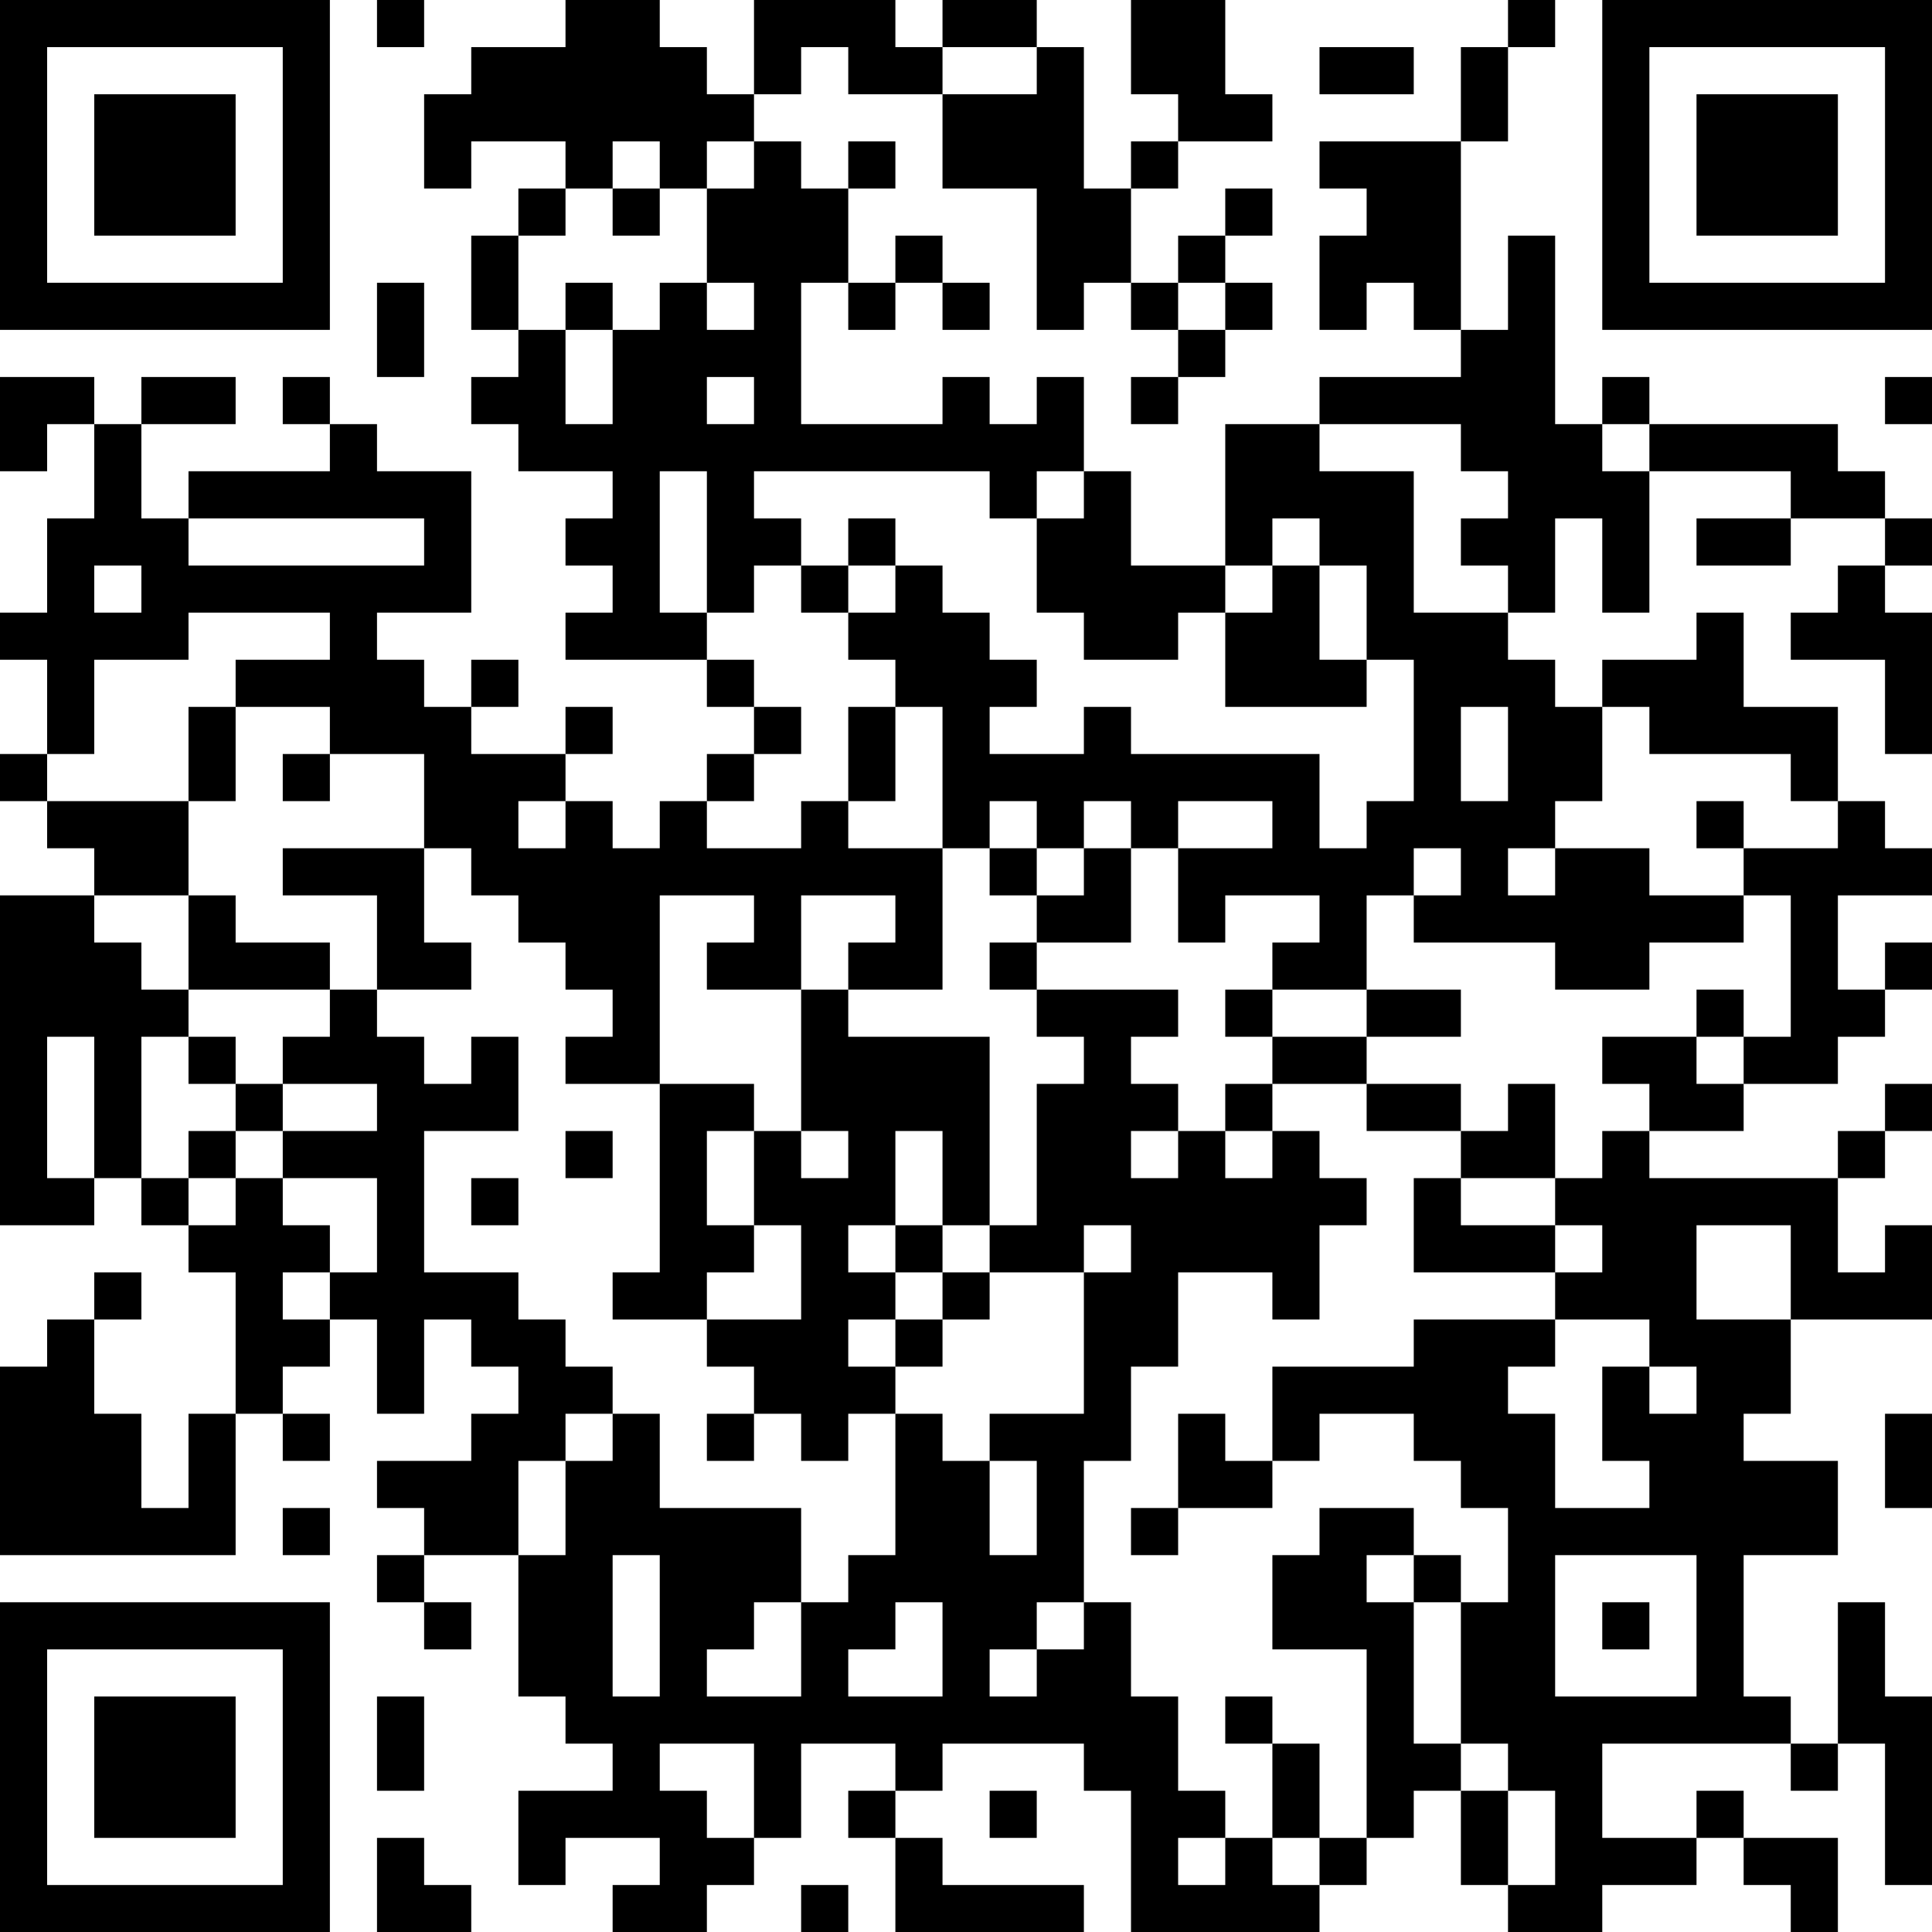 <?xml version="1.0" encoding="UTF-8"?>
<svg xmlns="http://www.w3.org/2000/svg" version="1.1" width="250" height="250" viewBox="0 0 250 250"><rect x="0" y="0" width="250" height="250" fill="#ffffff"/><g transform="scale(6.098)"><g transform="translate(0,0)"><path fill-rule="evenodd" d="M8 0L8 1L9 1L9 0ZM12 0L12 1L10 1L10 2L9 2L9 4L10 4L10 3L12 3L12 4L11 4L11 5L10 5L10 7L11 7L11 8L10 8L10 9L11 9L11 10L13 10L13 11L12 11L12 12L13 12L13 13L12 13L12 14L15 14L15 15L16 15L16 16L15 16L15 17L14 17L14 18L13 18L13 17L12 17L12 16L13 16L13 15L12 15L12 16L10 16L10 15L11 15L11 14L10 14L10 15L9 15L9 14L8 14L8 13L10 13L10 10L8 10L8 9L7 9L7 8L6 8L6 9L7 9L7 10L4 10L4 11L3 11L3 9L5 9L5 8L3 8L3 9L2 9L2 8L0 8L0 10L1 10L1 9L2 9L2 11L1 11L1 13L0 13L0 14L1 14L1 16L0 16L0 17L1 17L1 18L2 18L2 19L0 19L0 26L2 26L2 25L3 25L3 26L4 26L4 27L5 27L5 30L4 30L4 32L3 32L3 30L2 30L2 28L3 28L3 27L2 27L2 28L1 28L1 29L0 29L0 33L5 33L5 30L6 30L6 31L7 31L7 30L6 30L6 29L7 29L7 28L8 28L8 30L9 30L9 28L10 28L10 29L11 29L11 30L10 30L10 31L8 31L8 32L9 32L9 33L8 33L8 34L9 34L9 35L10 35L10 34L9 34L9 33L11 33L11 36L12 36L12 37L13 37L13 38L11 38L11 40L12 40L12 39L14 39L14 40L13 40L13 41L15 41L15 40L16 40L16 39L17 39L17 37L19 37L19 38L18 38L18 39L19 39L19 41L23 41L23 40L20 40L20 39L19 39L19 38L20 38L20 37L23 37L23 38L24 38L24 41L28 41L28 40L29 40L29 39L30 39L30 38L31 38L31 40L32 40L32 41L34 41L34 40L36 40L36 39L37 39L37 40L38 40L38 41L39 41L39 39L37 39L37 38L36 38L36 39L34 39L34 37L38 37L38 38L39 38L39 37L40 37L40 40L41 40L41 36L40 36L40 34L39 34L39 37L38 37L38 36L37 36L37 33L39 33L39 31L37 31L37 30L38 30L38 28L41 28L41 26L40 26L40 27L39 27L39 25L40 25L40 24L41 24L41 23L40 23L40 24L39 24L39 25L35 25L35 24L37 24L37 23L39 23L39 22L40 22L40 21L41 21L41 20L40 20L40 21L39 21L39 19L41 19L41 18L40 18L40 17L39 17L39 15L37 15L37 13L36 13L36 14L34 14L34 15L33 15L33 14L32 14L32 13L33 13L33 11L34 11L34 13L35 13L35 10L38 10L38 11L36 11L36 12L38 12L38 11L40 11L40 12L39 12L39 13L38 13L38 14L40 14L40 16L41 16L41 13L40 13L40 12L41 12L41 11L40 11L40 10L39 10L39 9L35 9L35 8L34 8L34 9L33 9L33 5L32 5L32 7L31 7L31 3L32 3L32 1L33 1L33 0L32 0L32 1L31 1L31 3L28 3L28 4L29 4L29 5L28 5L28 7L29 7L29 6L30 6L30 7L31 7L31 8L28 8L28 9L26 9L26 12L24 12L24 10L23 10L23 8L22 8L22 9L21 9L21 8L20 8L20 9L17 9L17 6L18 6L18 7L19 7L19 6L20 6L20 7L21 7L21 6L20 6L20 5L19 5L19 6L18 6L18 4L19 4L19 3L18 3L18 4L17 4L17 3L16 3L16 2L17 2L17 1L18 1L18 2L20 2L20 4L22 4L22 7L23 7L23 6L24 6L24 7L25 7L25 8L24 8L24 9L25 9L25 8L26 8L26 7L27 7L27 6L26 6L26 5L27 5L27 4L26 4L26 5L25 5L25 6L24 6L24 4L25 4L25 3L27 3L27 2L26 2L26 0L24 0L24 2L25 2L25 3L24 3L24 4L23 4L23 1L22 1L22 0L20 0L20 1L19 1L19 0L16 0L16 2L15 2L15 1L14 1L14 0ZM20 1L20 2L22 2L22 1ZM28 1L28 2L30 2L30 1ZM13 3L13 4L12 4L12 5L11 5L11 7L12 7L12 9L13 9L13 7L14 7L14 6L15 6L15 7L16 7L16 6L15 6L15 4L16 4L16 3L15 3L15 4L14 4L14 3ZM13 4L13 5L14 5L14 4ZM8 6L8 8L9 8L9 6ZM12 6L12 7L13 7L13 6ZM25 6L25 7L26 7L26 6ZM15 8L15 9L16 9L16 8ZM40 8L40 9L41 9L41 8ZM28 9L28 10L30 10L30 13L32 13L32 12L31 12L31 11L32 11L32 10L31 10L31 9ZM34 9L34 10L35 10L35 9ZM14 10L14 13L15 13L15 14L16 14L16 15L17 15L17 16L16 16L16 17L15 17L15 18L17 18L17 17L18 17L18 18L20 18L20 21L18 21L18 20L19 20L19 19L17 19L17 21L15 21L15 20L16 20L16 19L14 19L14 23L12 23L12 22L13 22L13 21L12 21L12 20L11 20L11 19L10 19L10 18L9 18L9 16L7 16L7 15L5 15L5 14L7 14L7 13L4 13L4 14L2 14L2 16L1 16L1 17L4 17L4 19L2 19L2 20L3 20L3 21L4 21L4 22L3 22L3 25L4 25L4 26L5 26L5 25L6 25L6 26L7 26L7 27L6 27L6 28L7 28L7 27L8 27L8 25L6 25L6 24L8 24L8 23L6 23L6 22L7 22L7 21L8 21L8 22L9 22L9 23L10 23L10 22L11 22L11 24L9 24L9 27L11 27L11 28L12 28L12 29L13 29L13 30L12 30L12 31L11 31L11 33L12 33L12 31L13 31L13 30L14 30L14 32L17 32L17 34L16 34L16 35L15 35L15 36L17 36L17 34L18 34L18 33L19 33L19 30L20 30L20 31L21 31L21 33L22 33L22 31L21 31L21 30L23 30L23 27L24 27L24 26L23 26L23 27L21 27L21 26L22 26L22 23L23 23L23 22L22 22L22 21L25 21L25 22L24 22L24 23L25 23L25 24L24 24L24 25L25 25L25 24L26 24L26 25L27 25L27 24L28 24L28 25L29 25L29 26L28 26L28 28L27 28L27 27L25 27L25 29L24 29L24 31L23 31L23 34L22 34L22 35L21 35L21 36L22 36L22 35L23 35L23 34L24 34L24 36L25 36L25 38L26 38L26 39L25 39L25 40L26 40L26 39L27 39L27 40L28 40L28 39L29 39L29 35L27 35L27 33L28 33L28 32L30 32L30 33L29 33L29 34L30 34L30 37L31 37L31 38L32 38L32 40L33 40L33 38L32 38L32 37L31 37L31 34L32 34L32 32L31 32L31 31L30 31L30 30L28 30L28 31L27 31L27 29L30 29L30 28L33 28L33 29L32 29L32 30L33 30L33 32L35 32L35 31L34 31L34 29L35 29L35 30L36 30L36 29L35 29L35 28L33 28L33 27L34 27L34 26L33 26L33 25L34 25L34 24L35 24L35 23L34 23L34 22L36 22L36 23L37 23L37 22L38 22L38 19L37 19L37 18L39 18L39 17L38 17L38 16L35 16L35 15L34 15L34 17L33 17L33 18L32 18L32 19L33 19L33 18L35 18L35 19L37 19L37 20L35 20L35 21L33 21L33 20L30 20L30 19L31 19L31 18L30 18L30 19L29 19L29 21L27 21L27 20L28 20L28 19L26 19L26 20L25 20L25 18L27 18L27 17L25 17L25 18L24 18L24 17L23 17L23 18L22 18L22 17L21 17L21 18L20 18L20 15L19 15L19 14L18 14L18 13L19 13L19 12L20 12L20 13L21 13L21 14L22 14L22 15L21 15L21 16L23 16L23 15L24 15L24 16L28 16L28 18L29 18L29 17L30 17L30 14L29 14L29 12L28 12L28 11L27 11L27 12L26 12L26 13L25 13L25 14L23 14L23 13L22 13L22 11L23 11L23 10L22 10L22 11L21 11L21 10L16 10L16 11L17 11L17 12L16 12L16 13L15 13L15 10ZM4 11L4 12L9 12L9 11ZM18 11L18 12L17 12L17 13L18 13L18 12L19 12L19 11ZM2 12L2 13L3 13L3 12ZM27 12L27 13L26 13L26 15L29 15L29 14L28 14L28 12ZM4 15L4 17L5 17L5 15ZM18 15L18 17L19 17L19 15ZM31 15L31 17L32 17L32 15ZM6 16L6 17L7 17L7 16ZM11 17L11 18L12 18L12 17ZM36 17L36 18L37 18L37 17ZM6 18L6 19L8 19L8 21L10 21L10 20L9 20L9 18ZM21 18L21 19L22 19L22 20L21 20L21 21L22 21L22 20L24 20L24 18L23 18L23 19L22 19L22 18ZM4 19L4 21L7 21L7 20L5 20L5 19ZM17 21L17 24L16 24L16 23L14 23L14 27L13 27L13 28L15 28L15 29L16 29L16 30L15 30L15 31L16 31L16 30L17 30L17 31L18 31L18 30L19 30L19 29L20 29L20 28L21 28L21 27L20 27L20 26L21 26L21 22L18 22L18 21ZM26 21L26 22L27 22L27 23L26 23L26 24L27 24L27 23L29 23L29 24L31 24L31 25L30 25L30 27L33 27L33 26L31 26L31 25L33 25L33 23L32 23L32 24L31 24L31 23L29 23L29 22L31 22L31 21L29 21L29 22L27 22L27 21ZM36 21L36 22L37 22L37 21ZM1 22L1 25L2 25L2 22ZM4 22L4 23L5 23L5 24L4 24L4 25L5 25L5 24L6 24L6 23L5 23L5 22ZM12 24L12 25L13 25L13 24ZM15 24L15 26L16 26L16 27L15 27L15 28L17 28L17 26L16 26L16 24ZM17 24L17 25L18 25L18 24ZM19 24L19 26L18 26L18 27L19 27L19 28L18 28L18 29L19 29L19 28L20 28L20 27L19 27L19 26L20 26L20 24ZM10 25L10 26L11 26L11 25ZM36 26L36 28L38 28L38 26ZM25 30L25 32L24 32L24 33L25 33L25 32L27 32L27 31L26 31L26 30ZM40 30L40 32L41 32L41 30ZM6 32L6 33L7 33L7 32ZM13 33L13 36L14 36L14 33ZM30 33L30 34L31 34L31 33ZM33 33L33 36L36 36L36 33ZM19 34L19 35L18 35L18 36L20 36L20 34ZM34 34L34 35L35 35L35 34ZM8 36L8 38L9 38L9 36ZM26 36L26 37L27 37L27 39L28 39L28 37L27 37L27 36ZM14 37L14 38L15 38L15 39L16 39L16 37ZM21 38L21 39L22 39L22 38ZM8 39L8 41L10 41L10 40L9 40L9 39ZM17 40L17 41L18 41L18 40ZM0 0L0 7L7 7L7 0ZM1 1L1 6L6 6L6 1ZM2 2L2 5L5 5L5 2ZM34 0L34 7L41 7L41 0ZM35 1L35 6L40 6L40 1ZM36 2L36 5L39 5L39 2ZM0 34L0 41L7 41L7 34ZM1 35L1 40L6 40L6 35ZM2 36L2 39L5 39L5 36Z" fill="#000000"/></g></g></svg>
